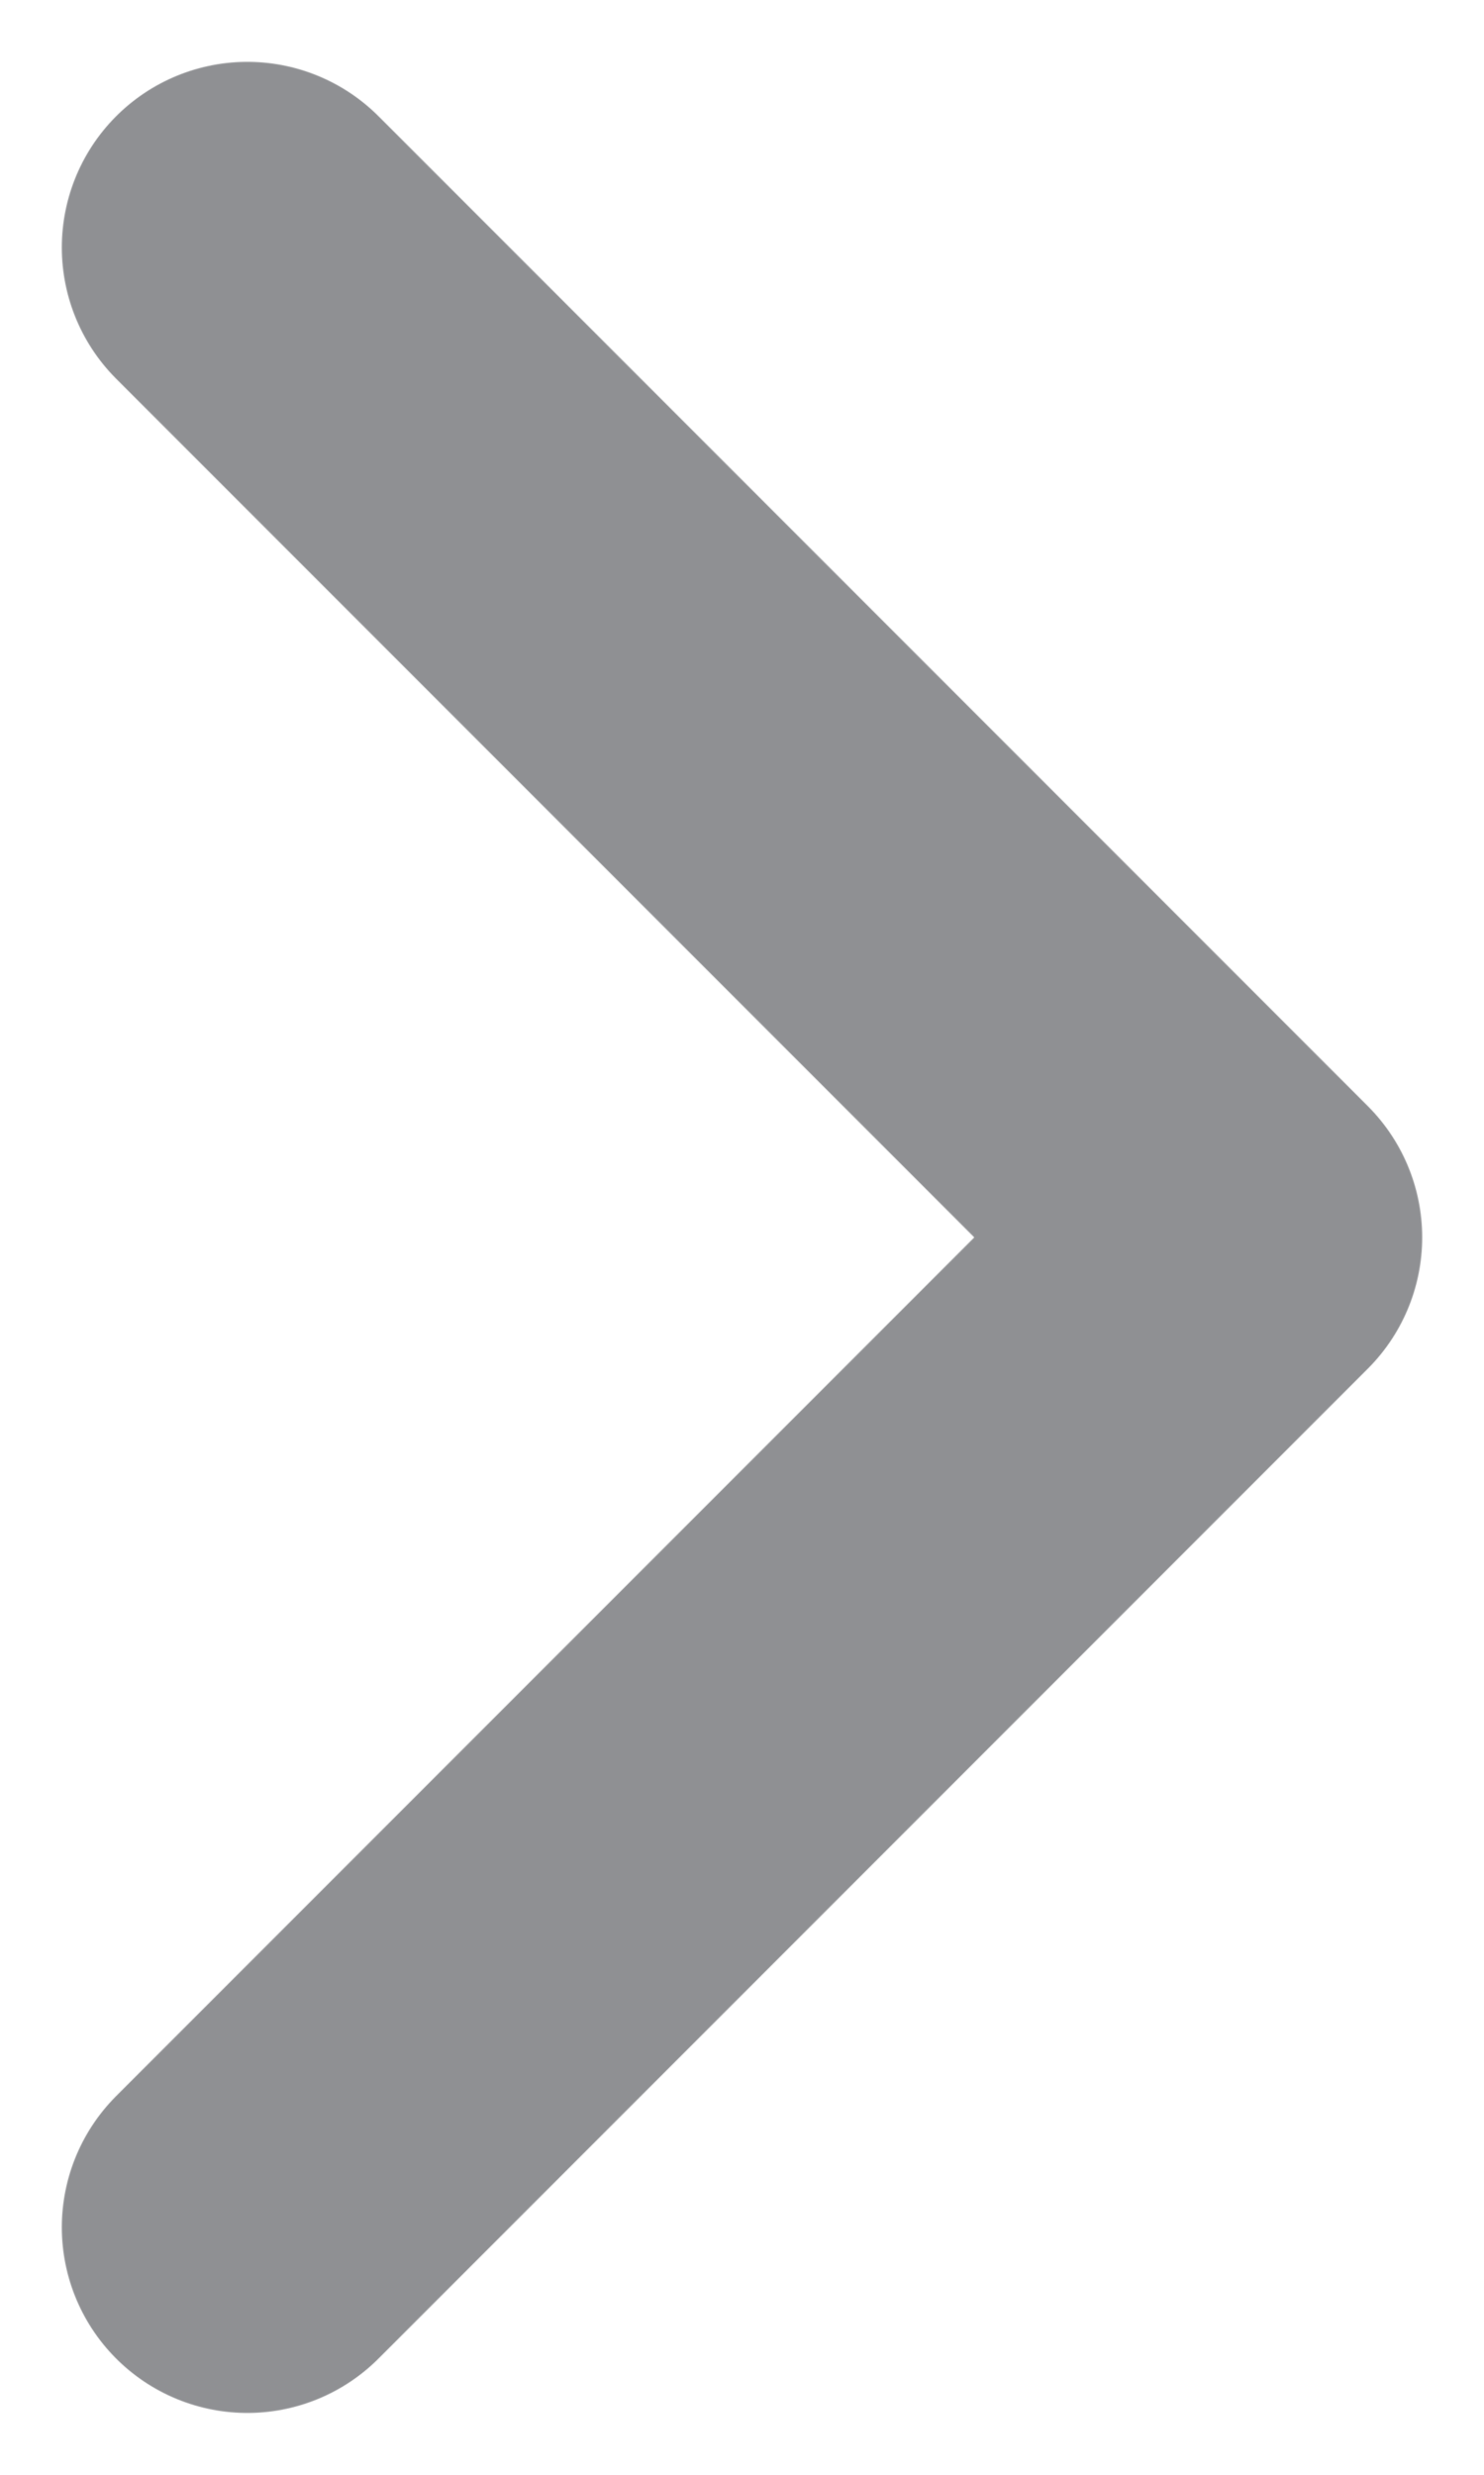 <svg width="6" height="10" viewBox="0 0 6 10" fill="none" xmlns="http://www.w3.org/2000/svg">
<path d="M1 9L5 5L1 1" stroke="#202328" stroke-opacity="0.5" stroke-width="1.5" stroke-linecap="round" stroke-linejoin="round"/>
</svg>
